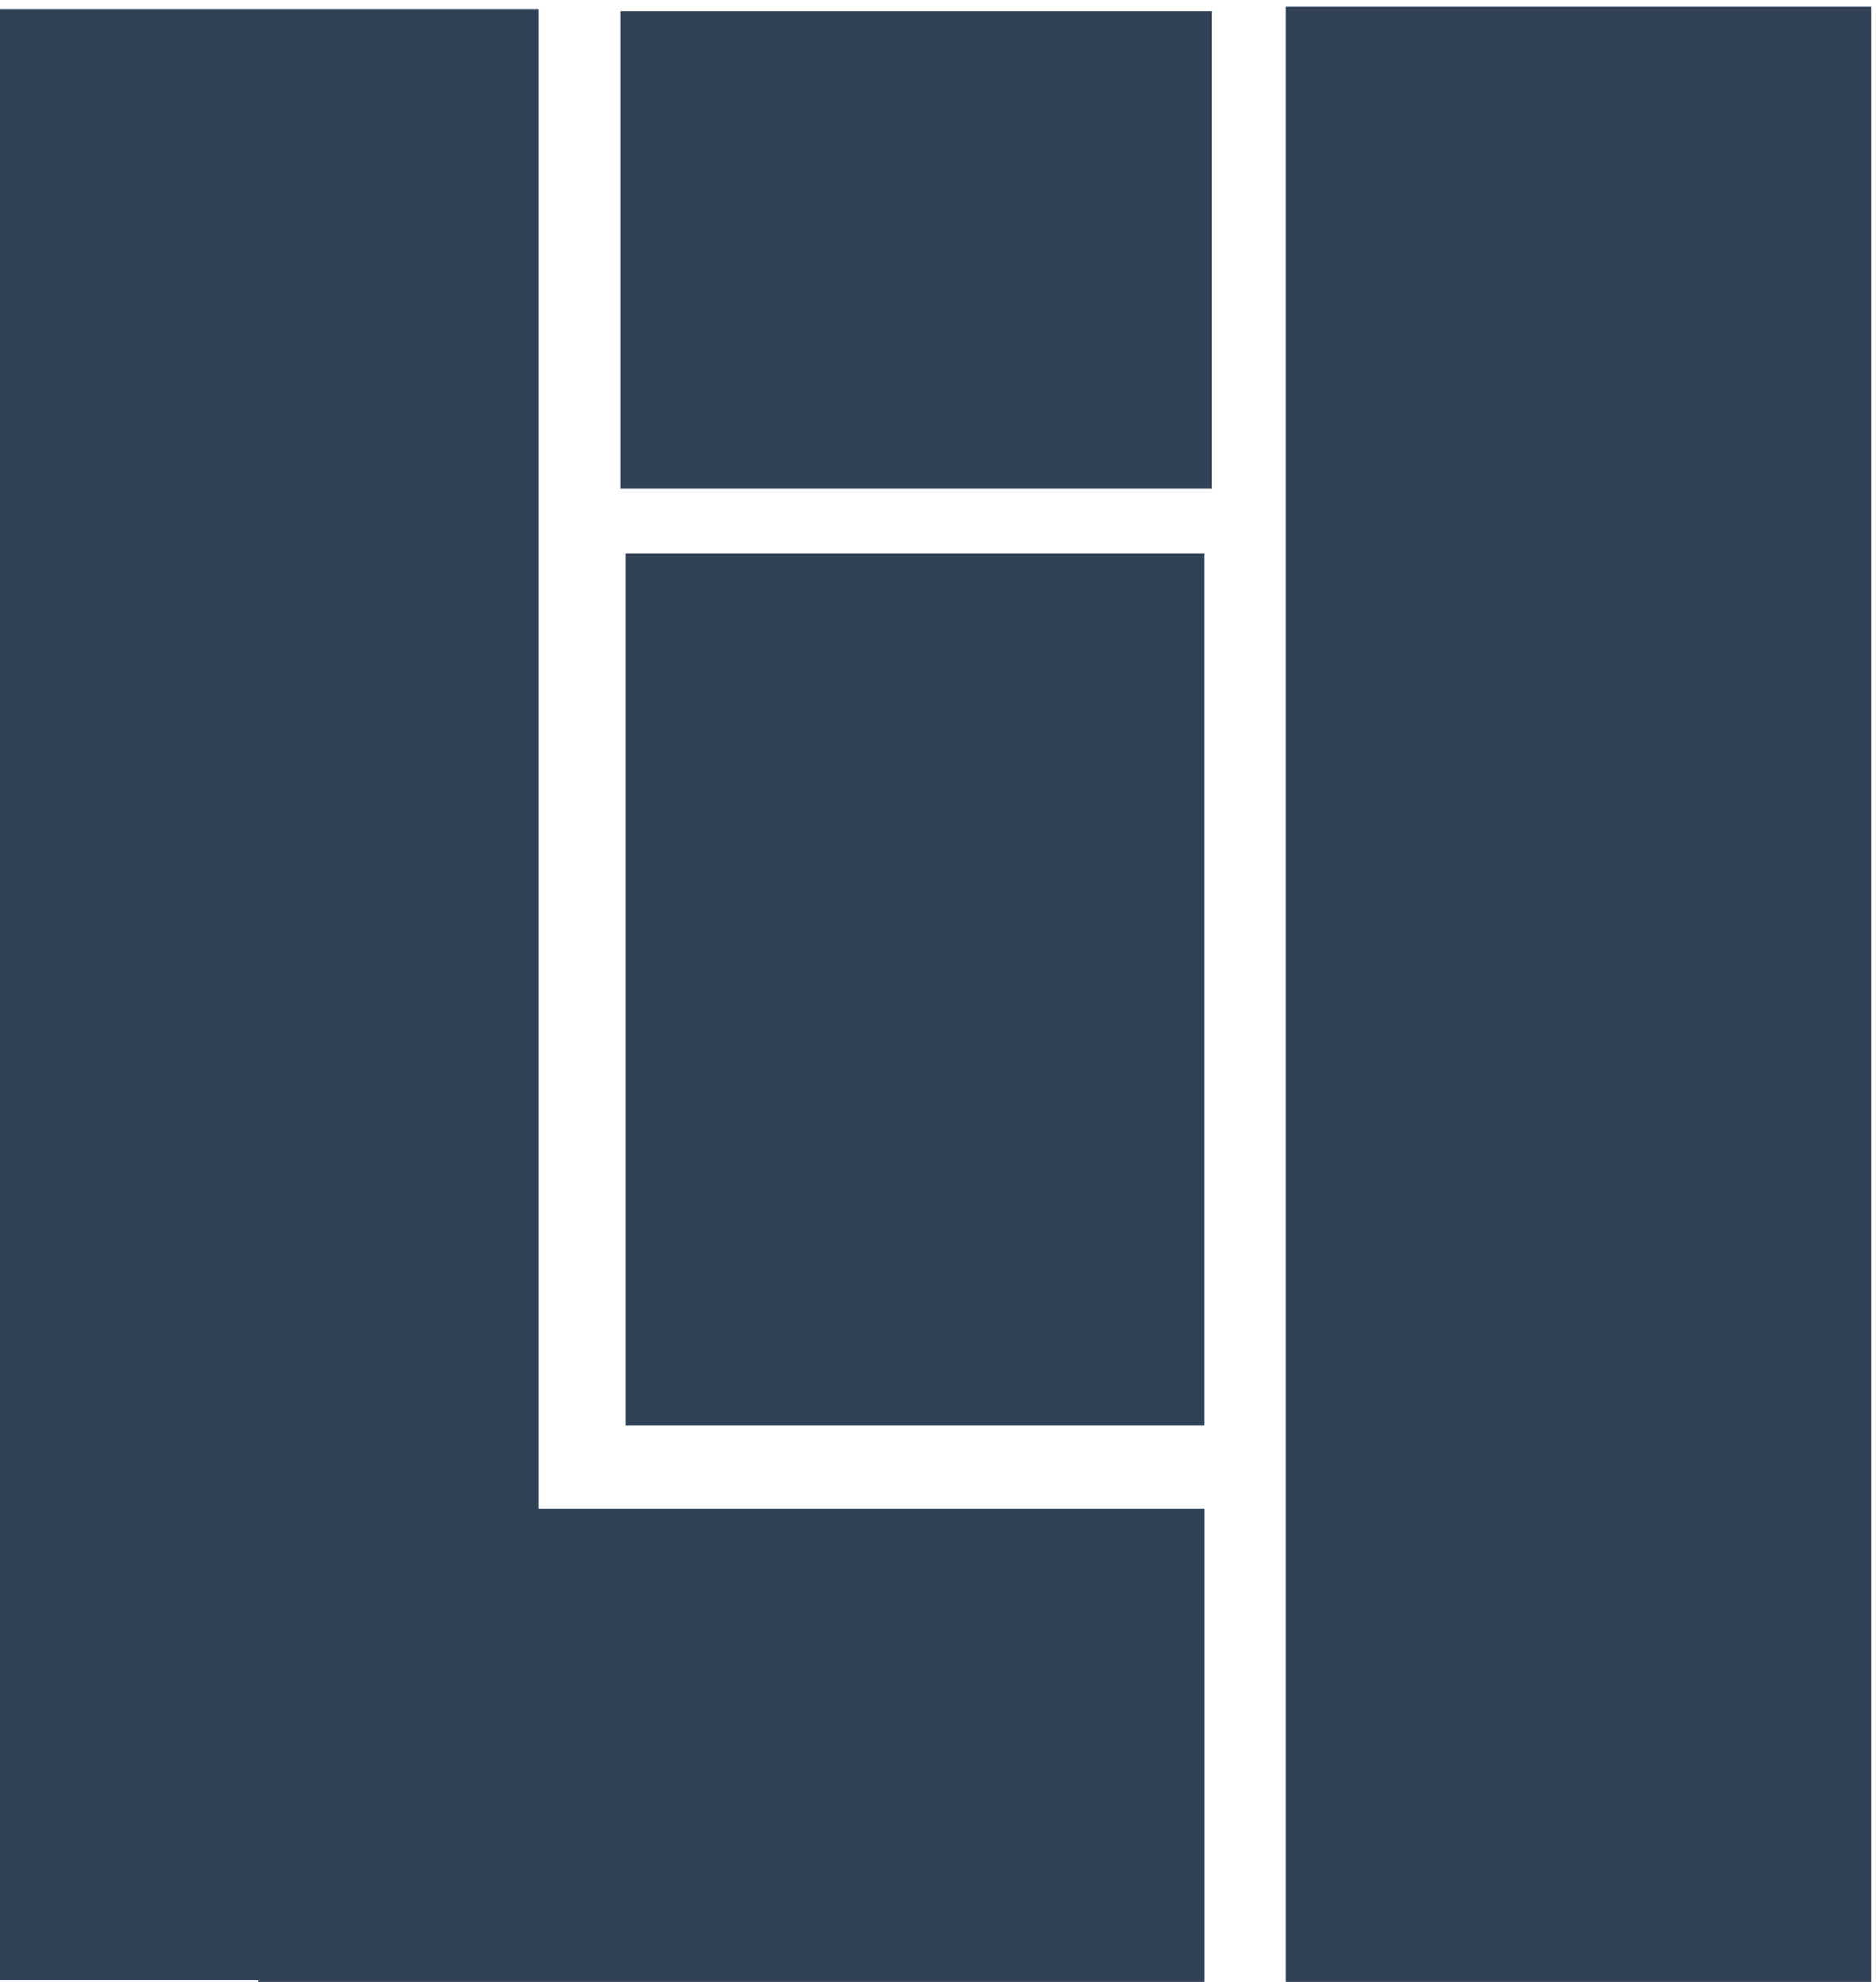 <?xml version="1.0" encoding="UTF-8" standalone="no"?>
<!-- Created with Inkscape (http://www.inkscape.org/) -->

<svg
   width="161.018mm"
   height="170.089mm"
   viewBox="0 0 161.018 170.089"
   version="1.1"
   id="svg8"
   inkscape:version="1.1.1 (3bf5ae0d25, 2021-09-20)"
   sodipodi:docname="icon.svg"
   xmlns:inkscape="http://www.inkscape.org/namespaces/inkscape"
   xmlns:sodipodi="http://sodipodi.sourceforge.net/DTD/sodipodi-0.dtd"
   xmlns="http://www.w3.org/2000/svg"
   xmlns:svg="http://www.w3.org/2000/svg"
   xmlns:rdf="http://www.w3.org/1999/02/22-rdf-syntax-ns#"
   xmlns:cc="http://creativecommons.org/ns#"
   xmlns:dc="http://purl.org/dc/elements/1.1/">
  <defs
     id="defs2" />
  <sodipodi:namedview
     id="base"
     pagecolor="#ffffff"
     bordercolor="#666666"
     borderopacity="1.0"
     inkscape:pageopacity="0.0"
     inkscape:pageshadow="2"
     inkscape:zoom="0.47572571"
     inkscape:cx="268.01158"
     inkscape:cy="224.91952"
     inkscape:document-units="mm"
     inkscape:current-layer="layer1"
     showgrid="false"
     inkscape:window-width="958"
     inkscape:window-height="1008"
     inkscape:window-x="953"
     inkscape:window-y="0"
     inkscape:window-maximized="0"
     inkscape:pagecheckerboard="0" />
  <g
     inkscape:label="Layer 1"
     inkscape:groupmode="layer"
     id="layer1"
     transform="translate(-23.435,-42.244)">
    <g
       id="g1258"
       style="fill:#304156;fill-opacity:1">
      <rect
         y="43"
         x="23.238"
         height="169.198"
         width="46.45"
         id="rect815"
         style="fill:#304156;fill-opacity:1;stroke-width:1.005;stroke-miterlimit:4;stroke-dasharray:6.033, 6.033;stroke-dashoffset:5.669;paint-order:stroke markers fill" />
      <rect
         y="171.709"
         x="45.623"
         height="40.625"
         width="81.216"
         id="rect817"
         style="fill:#304156;fill-opacity:1;stroke-width:0.707;stroke-miterlimit:4;stroke-dasharray:4.241, 4.241;stroke-dashoffset:5.669;paint-order:stroke markers fill" />
    </g>
    <rect
       style="fill:#304156;fill-opacity:1;stroke-width:1.006;stroke-miterlimit:4;stroke-dasharray:6.034, 6.034;stroke-dashoffset:5.669;paint-order:stroke markers fill"
       id="rect819"
       width="50.256"
       height="169.499"
       x="133.804"
       y="42.834" />
    <rect
       style="fill:#304156;stroke-width:1.084;stroke-miterlimit:4;stroke-dasharray:6.503, 6.503;stroke-dashoffset:5.669;paint-order:stroke markers fill;fill-opacity:1"
       id="rect821"
       width="49.727"
       height="74.839"
       x="77.107"
       y="89.764" />
    <rect
       style="fill:#304156;stroke-width:0.926;stroke-miterlimit:4;stroke-dasharray:5.553, 5.553;stroke-dashoffset:5.669;paint-order:stroke markers fill;fill-opacity:1"
       id="rect823"
       width="50.739"
       height="40.987"
       x="76.684"
       y="43.212" />
  </g>
</svg>
